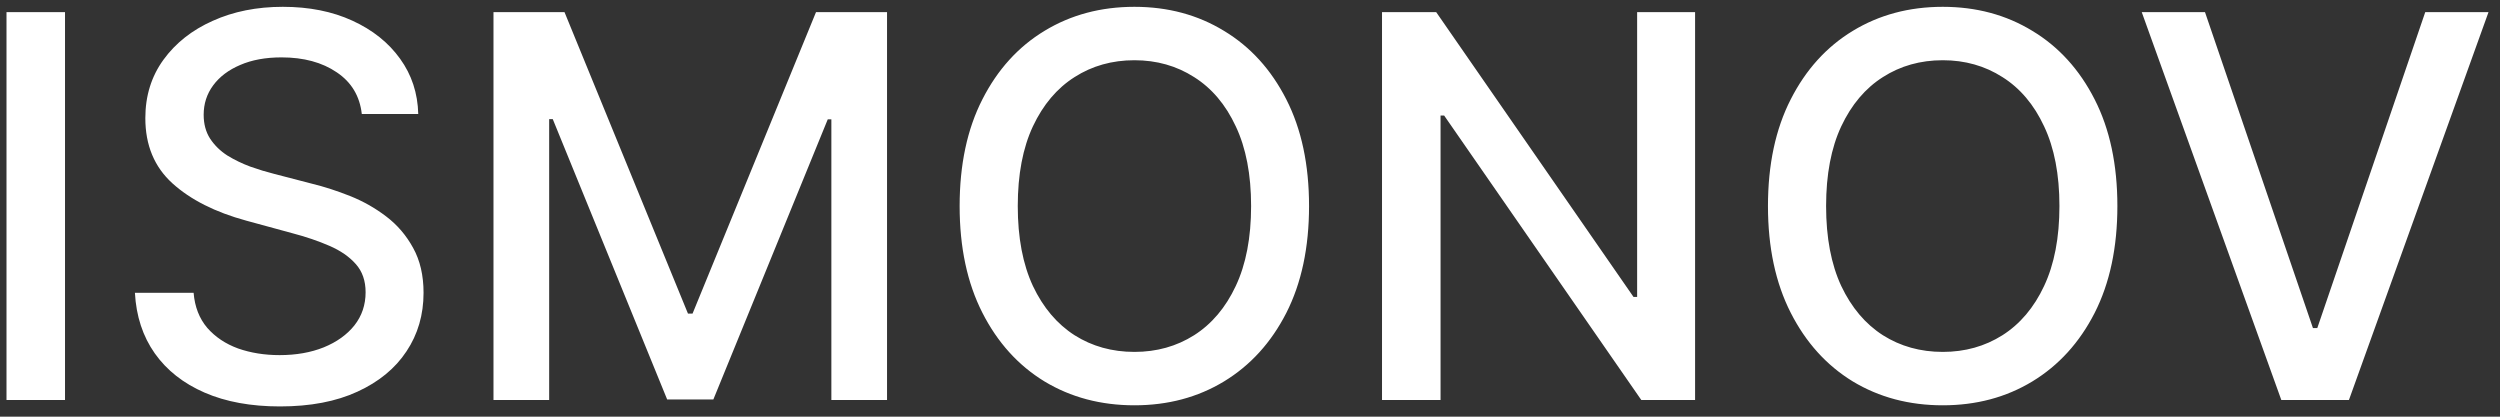 <svg width="150" height="25" viewBox="0 0 150 25" fill="none" xmlns="http://www.w3.org/2000/svg">
<rect x="0" y="0" width="150" height="25" fill="#333333" stroke="none"/>
<path d="M3.901 0.727V24H0.39V0.727H3.901ZM21.708 6.841C21.587 5.765 21.087 4.932 20.208 4.341C19.329 3.742 18.223 3.443 16.89 3.443C15.935 3.443 15.11 3.595 14.413 3.898C13.716 4.193 13.174 4.602 12.788 5.125C12.409 5.64 12.22 6.227 12.22 6.886C12.22 7.439 12.348 7.917 12.606 8.318C12.871 8.72 13.216 9.057 13.64 9.33C14.072 9.595 14.534 9.818 15.026 10C15.519 10.174 15.992 10.318 16.447 10.432L18.72 11.023C19.462 11.204 20.223 11.451 21.004 11.761C21.784 12.072 22.508 12.481 23.174 12.989C23.841 13.496 24.379 14.125 24.788 14.875C25.204 15.625 25.413 16.523 25.413 17.568C25.413 18.886 25.072 20.057 24.39 21.079C23.716 22.102 22.735 22.909 21.447 23.5C20.167 24.091 18.617 24.386 16.799 24.386C15.057 24.386 13.549 24.11 12.276 23.557C11.004 23.004 10.008 22.22 9.288 21.204C8.568 20.182 8.17 18.97 8.095 17.568H11.617C11.685 18.409 11.958 19.11 12.435 19.671C12.92 20.224 13.538 20.636 14.288 20.909C15.045 21.174 15.875 21.307 16.776 21.307C17.769 21.307 18.651 21.151 19.424 20.841C20.204 20.523 20.818 20.083 21.265 19.523C21.712 18.954 21.936 18.292 21.936 17.534C21.936 16.845 21.739 16.28 21.345 15.841C20.958 15.402 20.432 15.038 19.765 14.75C19.106 14.462 18.36 14.208 17.526 13.989L14.776 13.239C12.913 12.731 11.435 11.985 10.345 11C9.261 10.015 8.72 8.712 8.72 7.091C8.72 5.75 9.083 4.58 9.811 3.58C10.538 2.58 11.523 1.803 12.765 1.25C14.008 0.689 15.409 0.409 16.97 0.409C18.545 0.409 19.936 0.686 21.14 1.239C22.352 1.792 23.307 2.553 24.004 3.523C24.701 4.485 25.064 5.591 25.095 6.841H21.708ZM29.609 0.727H33.87L41.279 18.818H41.552L48.961 0.727H53.222V24H49.882V7.159H49.666L42.802 23.966H40.029L33.166 7.148H32.95V24H29.609V0.727ZM78.543 12.364C78.543 14.848 78.089 16.985 77.18 18.773C76.271 20.553 75.025 21.924 73.441 22.886C71.865 23.841 70.074 24.318 68.066 24.318C66.051 24.318 64.252 23.841 62.669 22.886C61.093 21.924 59.85 20.549 58.941 18.761C58.032 16.974 57.578 14.841 57.578 12.364C57.578 9.879 58.032 7.746 58.941 5.966C59.85 4.178 61.093 2.807 62.669 1.852C64.252 0.89 66.051 0.409 68.066 0.409C70.074 0.409 71.865 0.89 73.441 1.852C75.025 2.807 76.271 4.178 77.18 5.966C78.089 7.746 78.543 9.879 78.543 12.364ZM75.066 12.364C75.066 10.47 74.759 8.875 74.146 7.58C73.54 6.277 72.706 5.292 71.646 4.625C70.593 3.951 69.4 3.614 68.066 3.614C66.725 3.614 65.528 3.951 64.475 4.625C63.422 5.292 62.589 6.277 61.975 7.58C61.369 8.875 61.066 10.47 61.066 12.364C61.066 14.258 61.369 15.856 61.975 17.159C62.589 18.454 63.422 19.439 64.475 20.114C65.528 20.78 66.725 21.114 68.066 21.114C69.4 21.114 70.593 20.78 71.646 20.114C72.706 19.439 73.54 18.454 74.146 17.159C74.759 15.856 75.066 14.258 75.066 12.364ZM101.705 0.727V24H98.478L86.649 6.932H86.433V24H82.921V0.727H86.171L98.012 17.818H98.228V0.727H101.705ZM127.043 12.364C127.043 14.848 126.589 16.985 125.68 18.773C124.771 20.553 123.525 21.924 121.941 22.886C120.365 23.841 118.574 24.318 116.566 24.318C114.551 24.318 112.752 23.841 111.168 22.886C109.593 21.924 108.35 20.549 107.441 18.761C106.532 16.974 106.078 14.841 106.078 12.364C106.078 9.879 106.532 7.746 107.441 5.966C108.35 4.178 109.593 2.807 111.168 1.852C112.752 0.89 114.551 0.409 116.566 0.409C118.574 0.409 120.365 0.89 121.941 1.852C123.525 2.807 124.771 4.178 125.68 5.966C126.589 7.746 127.043 9.879 127.043 12.364ZM123.566 12.364C123.566 10.47 123.259 8.875 122.646 7.58C122.04 6.277 121.206 5.292 120.146 4.625C119.093 3.951 117.9 3.614 116.566 3.614C115.225 3.614 114.028 3.951 112.975 4.625C111.922 5.292 111.089 6.277 110.475 7.58C109.869 8.875 109.566 10.47 109.566 12.364C109.566 14.258 109.869 15.856 110.475 17.159C111.089 18.454 111.922 19.439 112.975 20.114C114.028 20.78 115.225 21.114 116.566 21.114C117.9 21.114 119.093 20.78 120.146 20.114C121.206 19.439 122.04 18.454 122.646 17.159C123.259 15.856 123.566 14.258 123.566 12.364ZM132.299 0.727L138.776 19.682H139.038L145.515 0.727H149.311L140.936 24H136.879L128.504 0.727H132.299Z" fill="white"/>
</svg>
